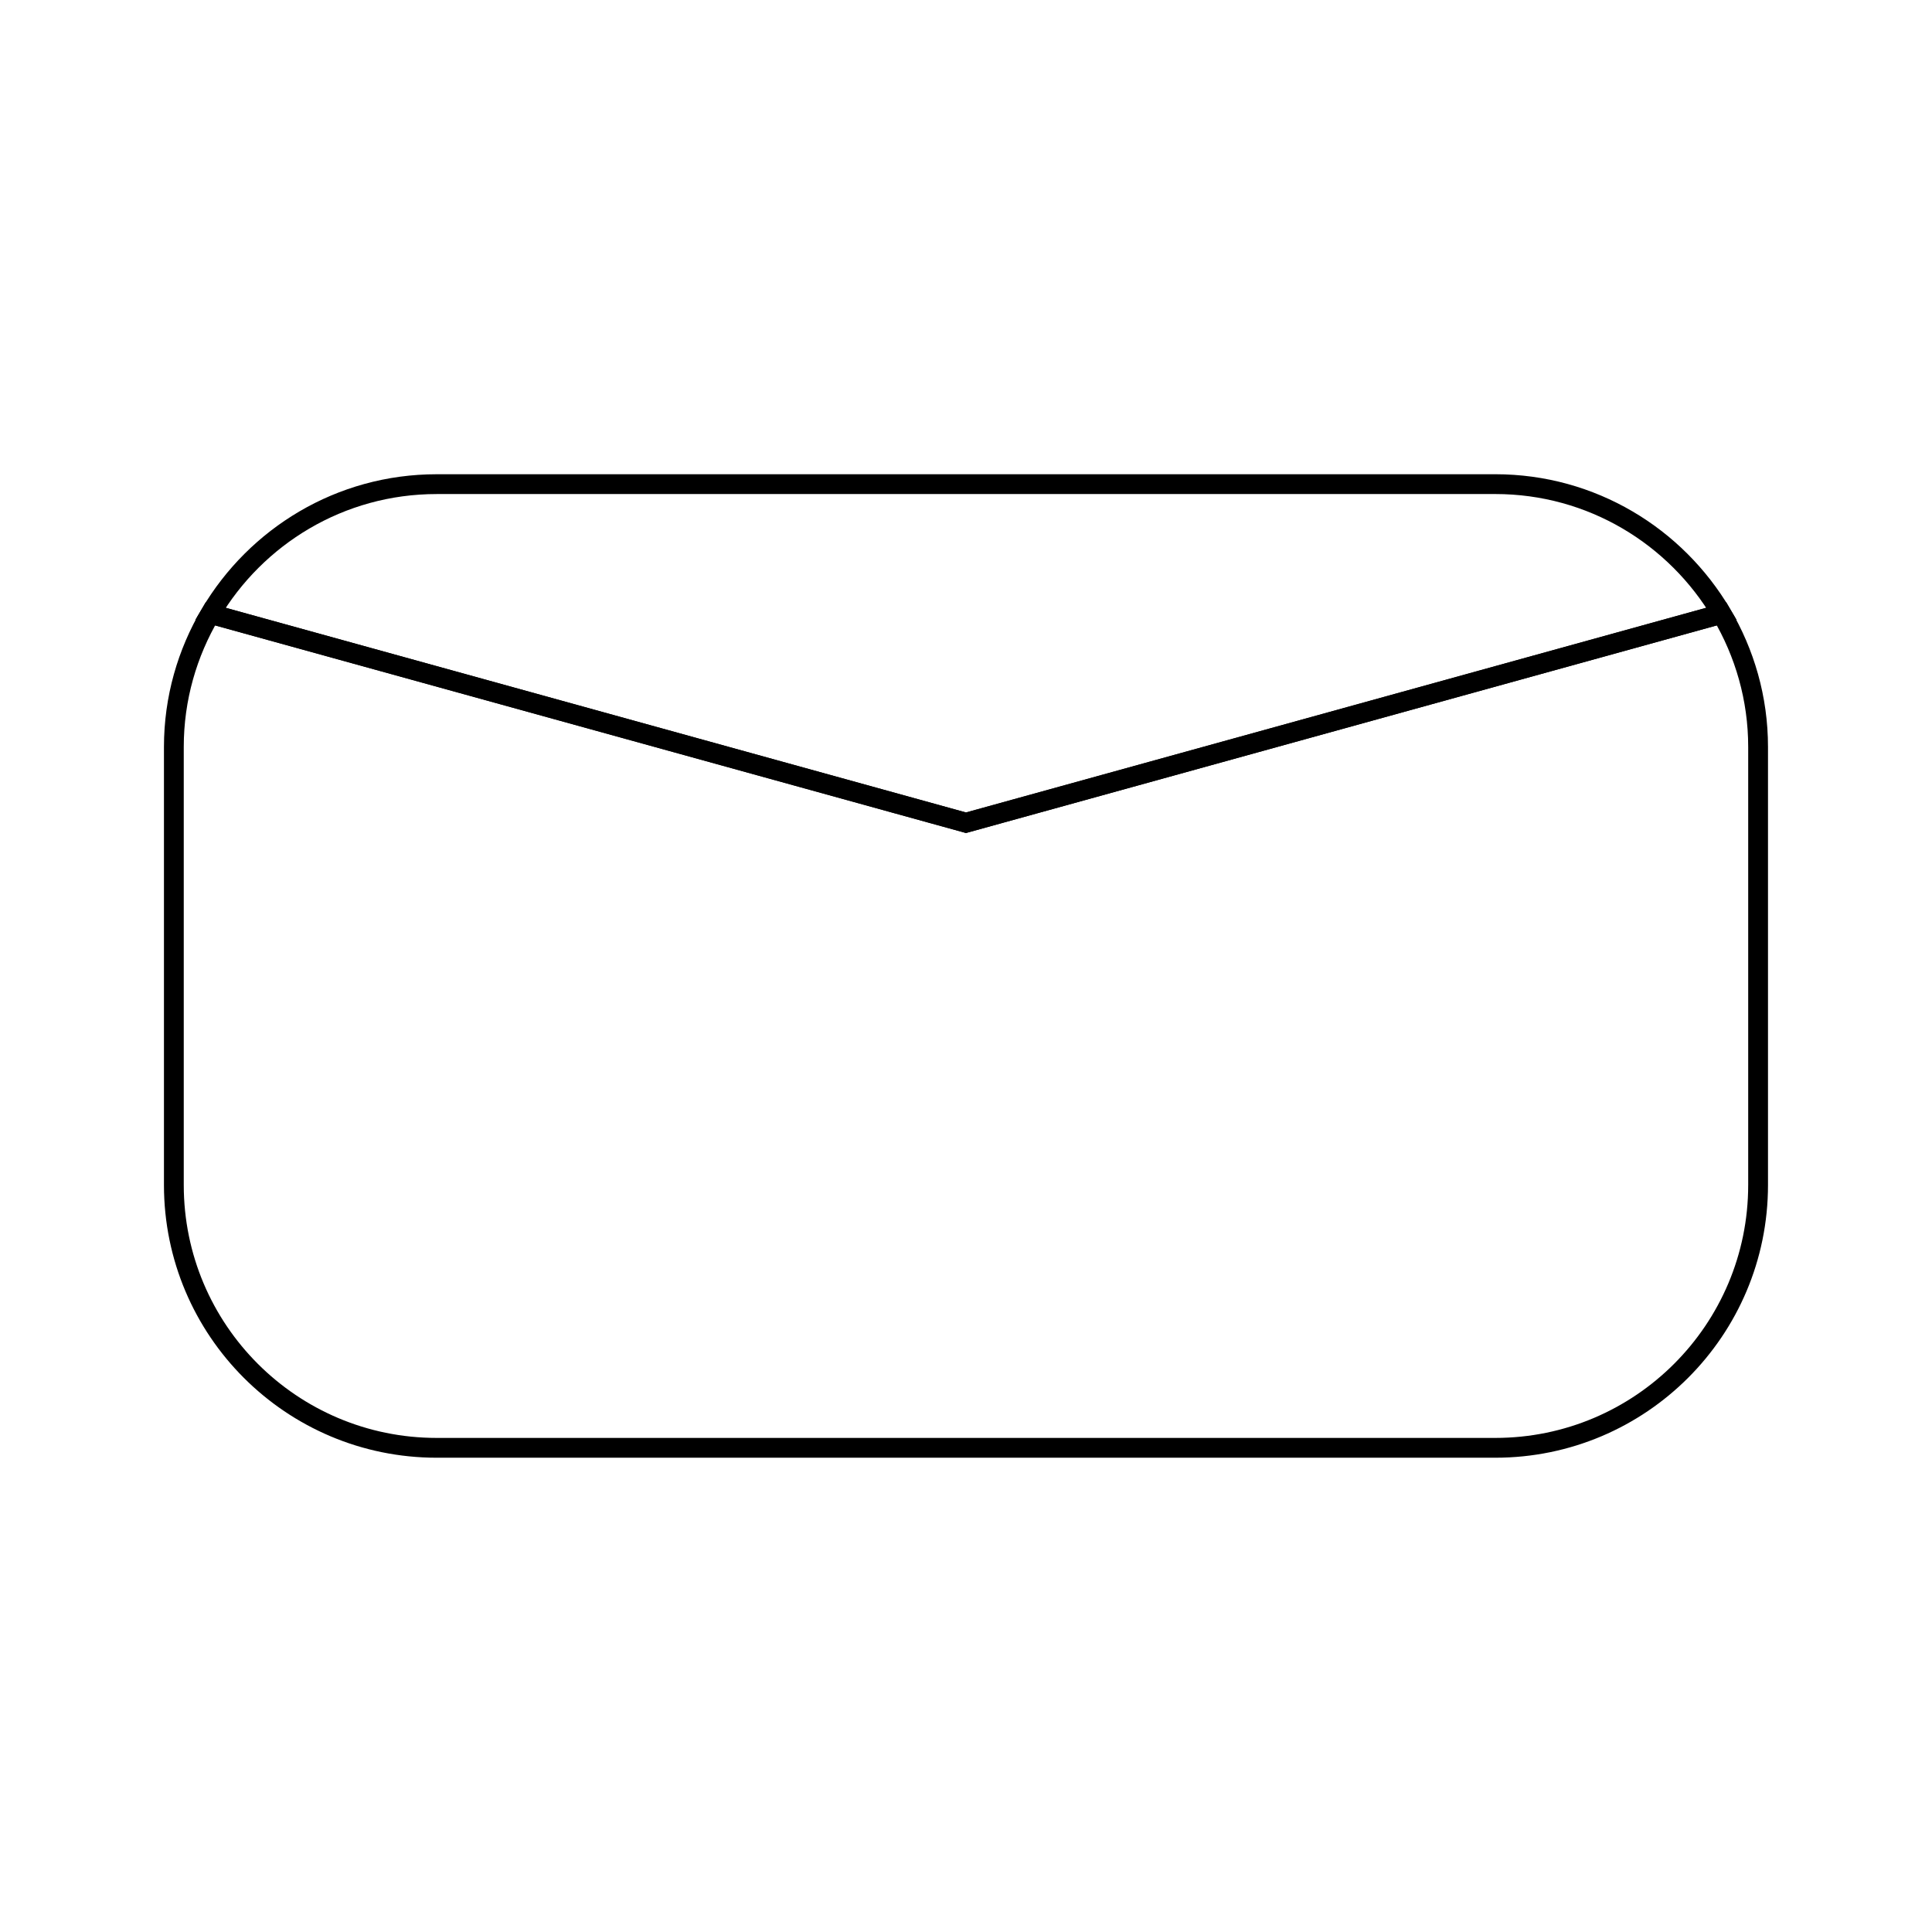 <?xml version="1.0" encoding="UTF-8"?>
<!-- Uploaded to: ICON Repo, www.svgrepo.com, Generator: ICON Repo Mixer Tools -->
<svg width="800px" height="800px" version="1.1" viewBox="144 144 512 512" xmlns="http://www.w3.org/2000/svg">
 <g fill="none" stroke="#000000">
  <path transform="matrix(5.248 0 0 5.248 148.09 148.09)" d="m48 40.767-38.157-10.55c-1.164 1.972-1.843 4.265-1.843 6.723v22.12c0 7.329 5.942 13.272 13.272 13.272h53.457c7.329-7.44e-4 13.271-5.944 13.271-13.272v-22.12c0-2.458-0.68-4.751-1.844-6.724z"/>
  <path transform="matrix(5.248 0 0 5.248 148.09 148.09)" d="m86.156 30.217c-2.308-3.914-6.556-6.549-11.428-6.549l-53.456 7.44e-4c-4.873 0-9.12 2.635-11.429 6.549l38.157 10.549z"/>
 </g>
</svg>